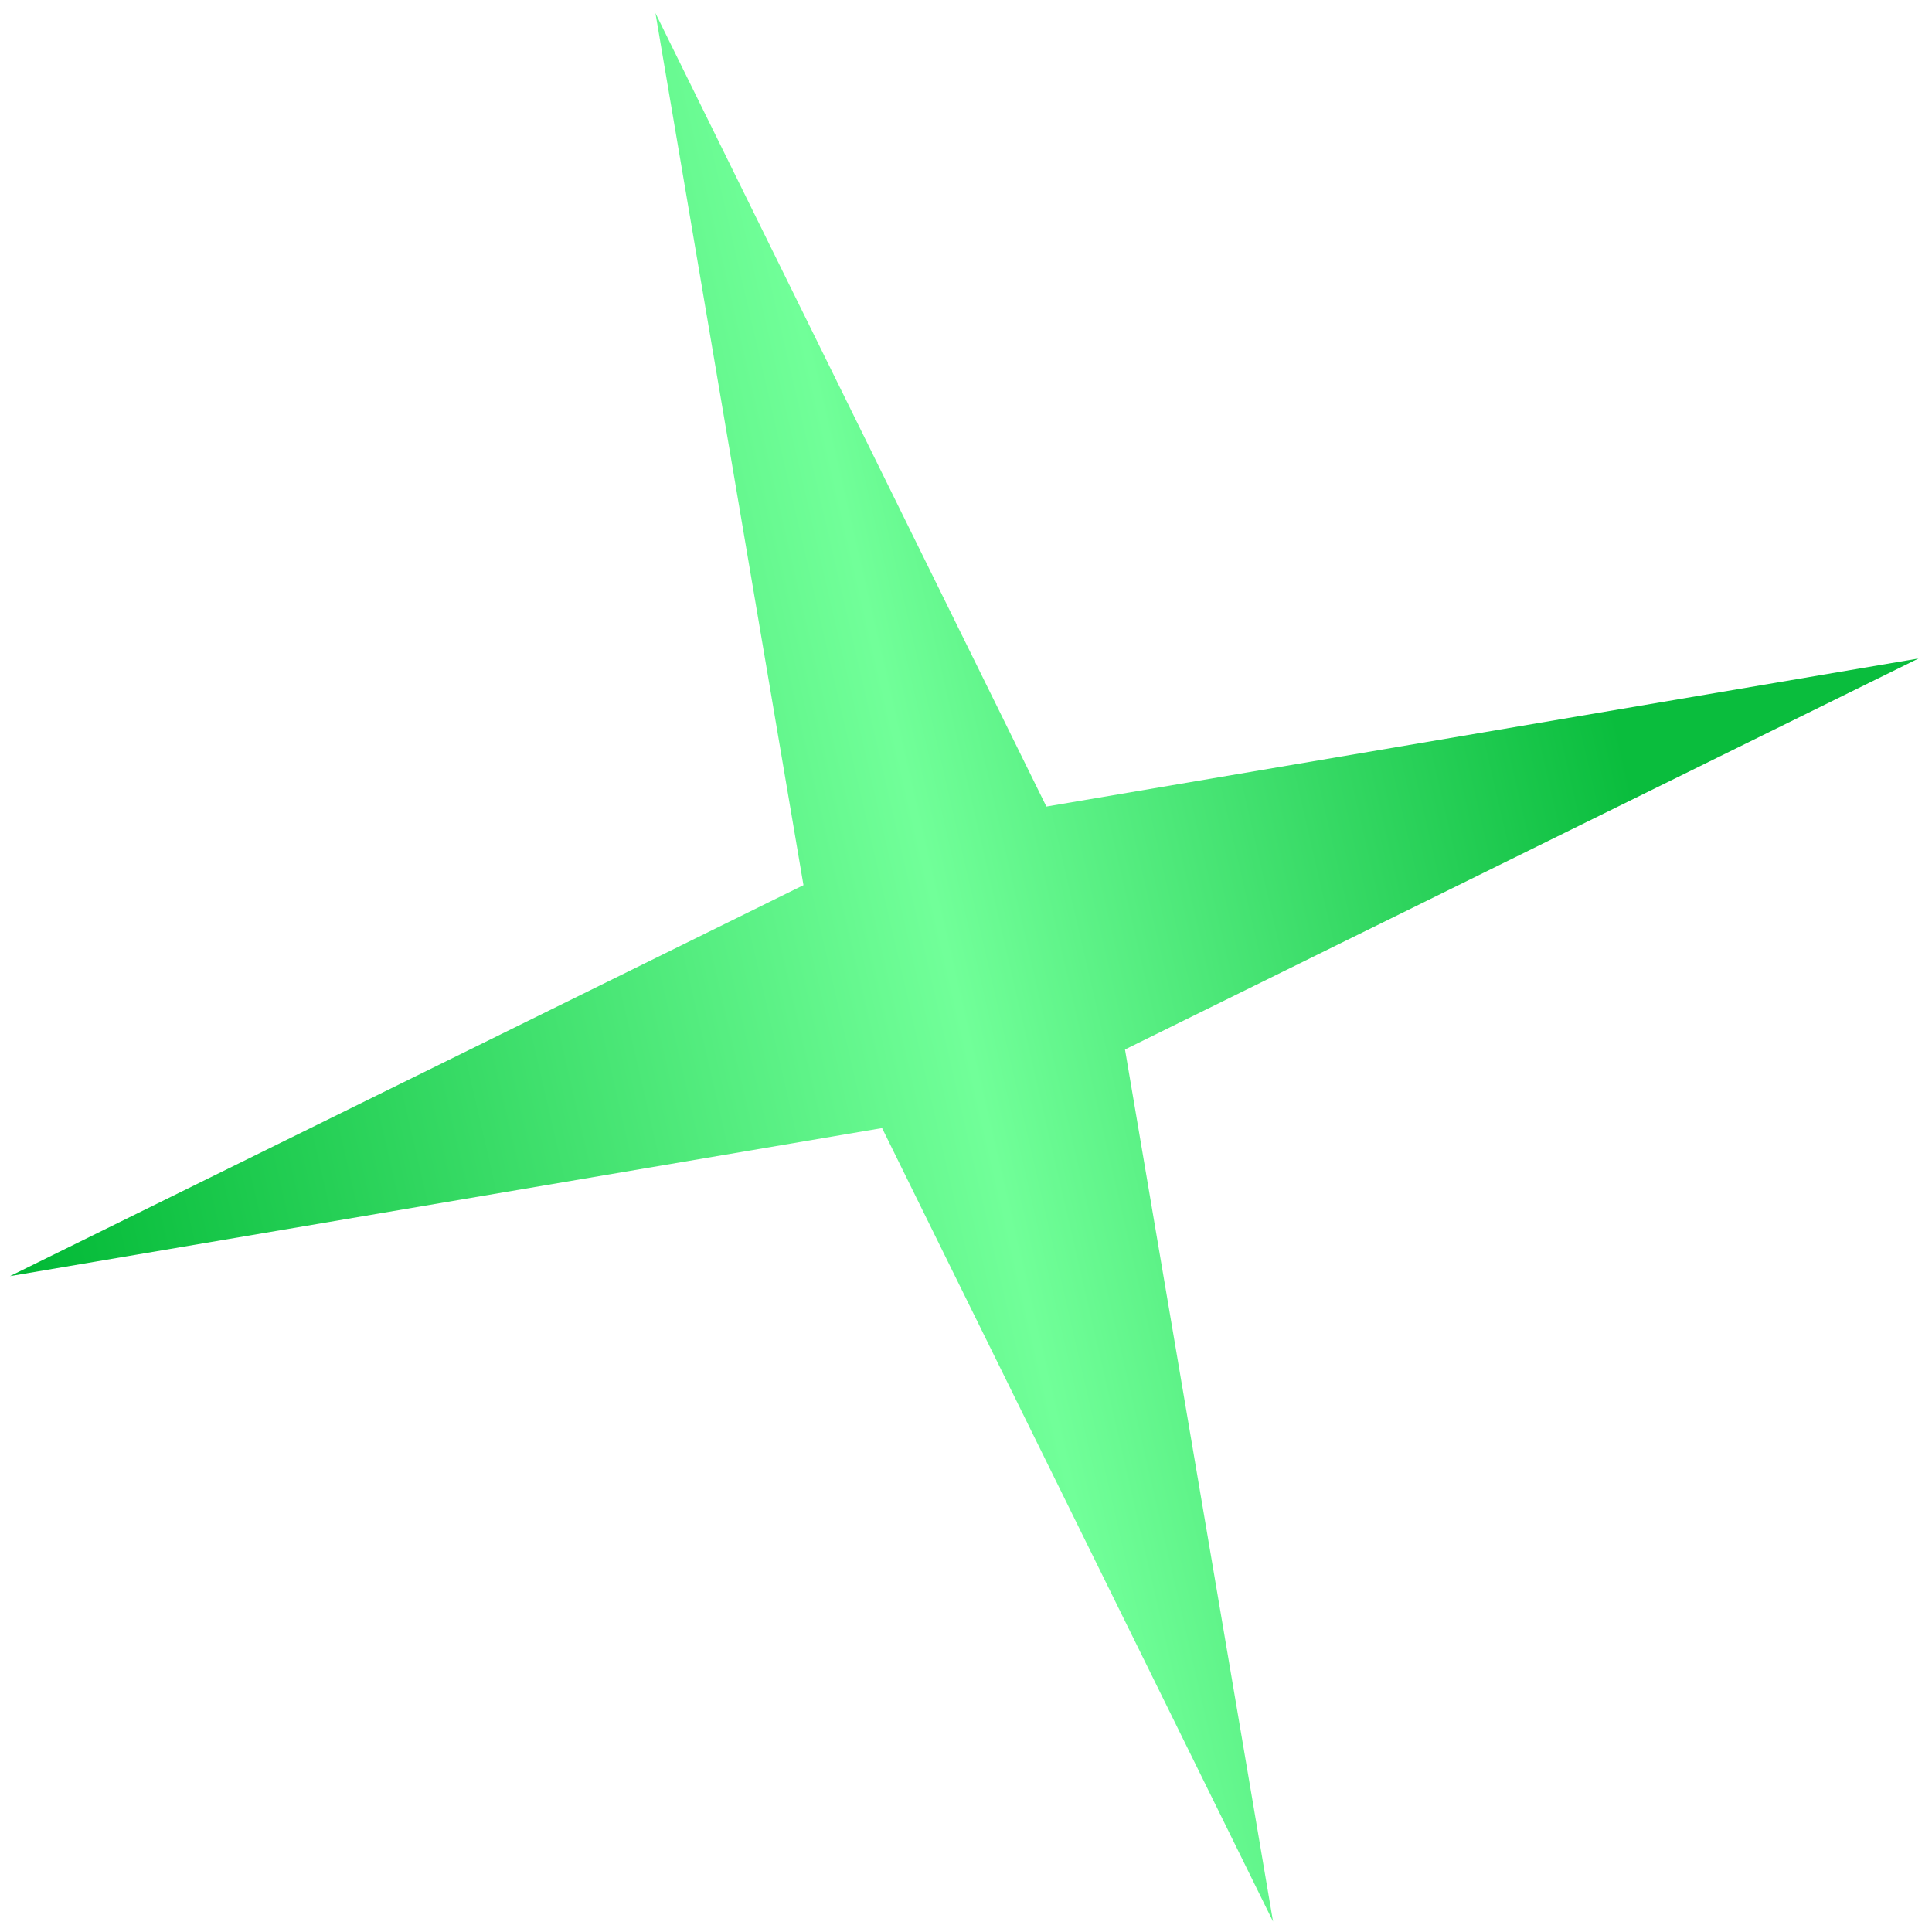 <?xml version="1.0" encoding="UTF-8"?> <svg xmlns="http://www.w3.org/2000/svg" width="74" height="74" viewBox="0 0 74 74" fill="none"> <path d="M25.104 0.5L40.079 30.893L73.483 25.222L43.09 40.197L48.761 73.601L33.786 43.208L0.382 48.879L30.775 33.904L25.104 0.5Z" fill="url(#paint0_linear_1097_38)"></path> <defs> <linearGradient id="paint0_linear_1097_38" x1="-15.809" y1="-21.254" x2="47.267" y2="-35.827" gradientUnits="userSpaceOnUse"> <stop stop-color="#00B834"></stop> <stop offset="0.583" stop-color="#71FF99"></stop> <stop offset="1" stop-color="#0ABD3D"></stop> </linearGradient> </defs> </svg> 